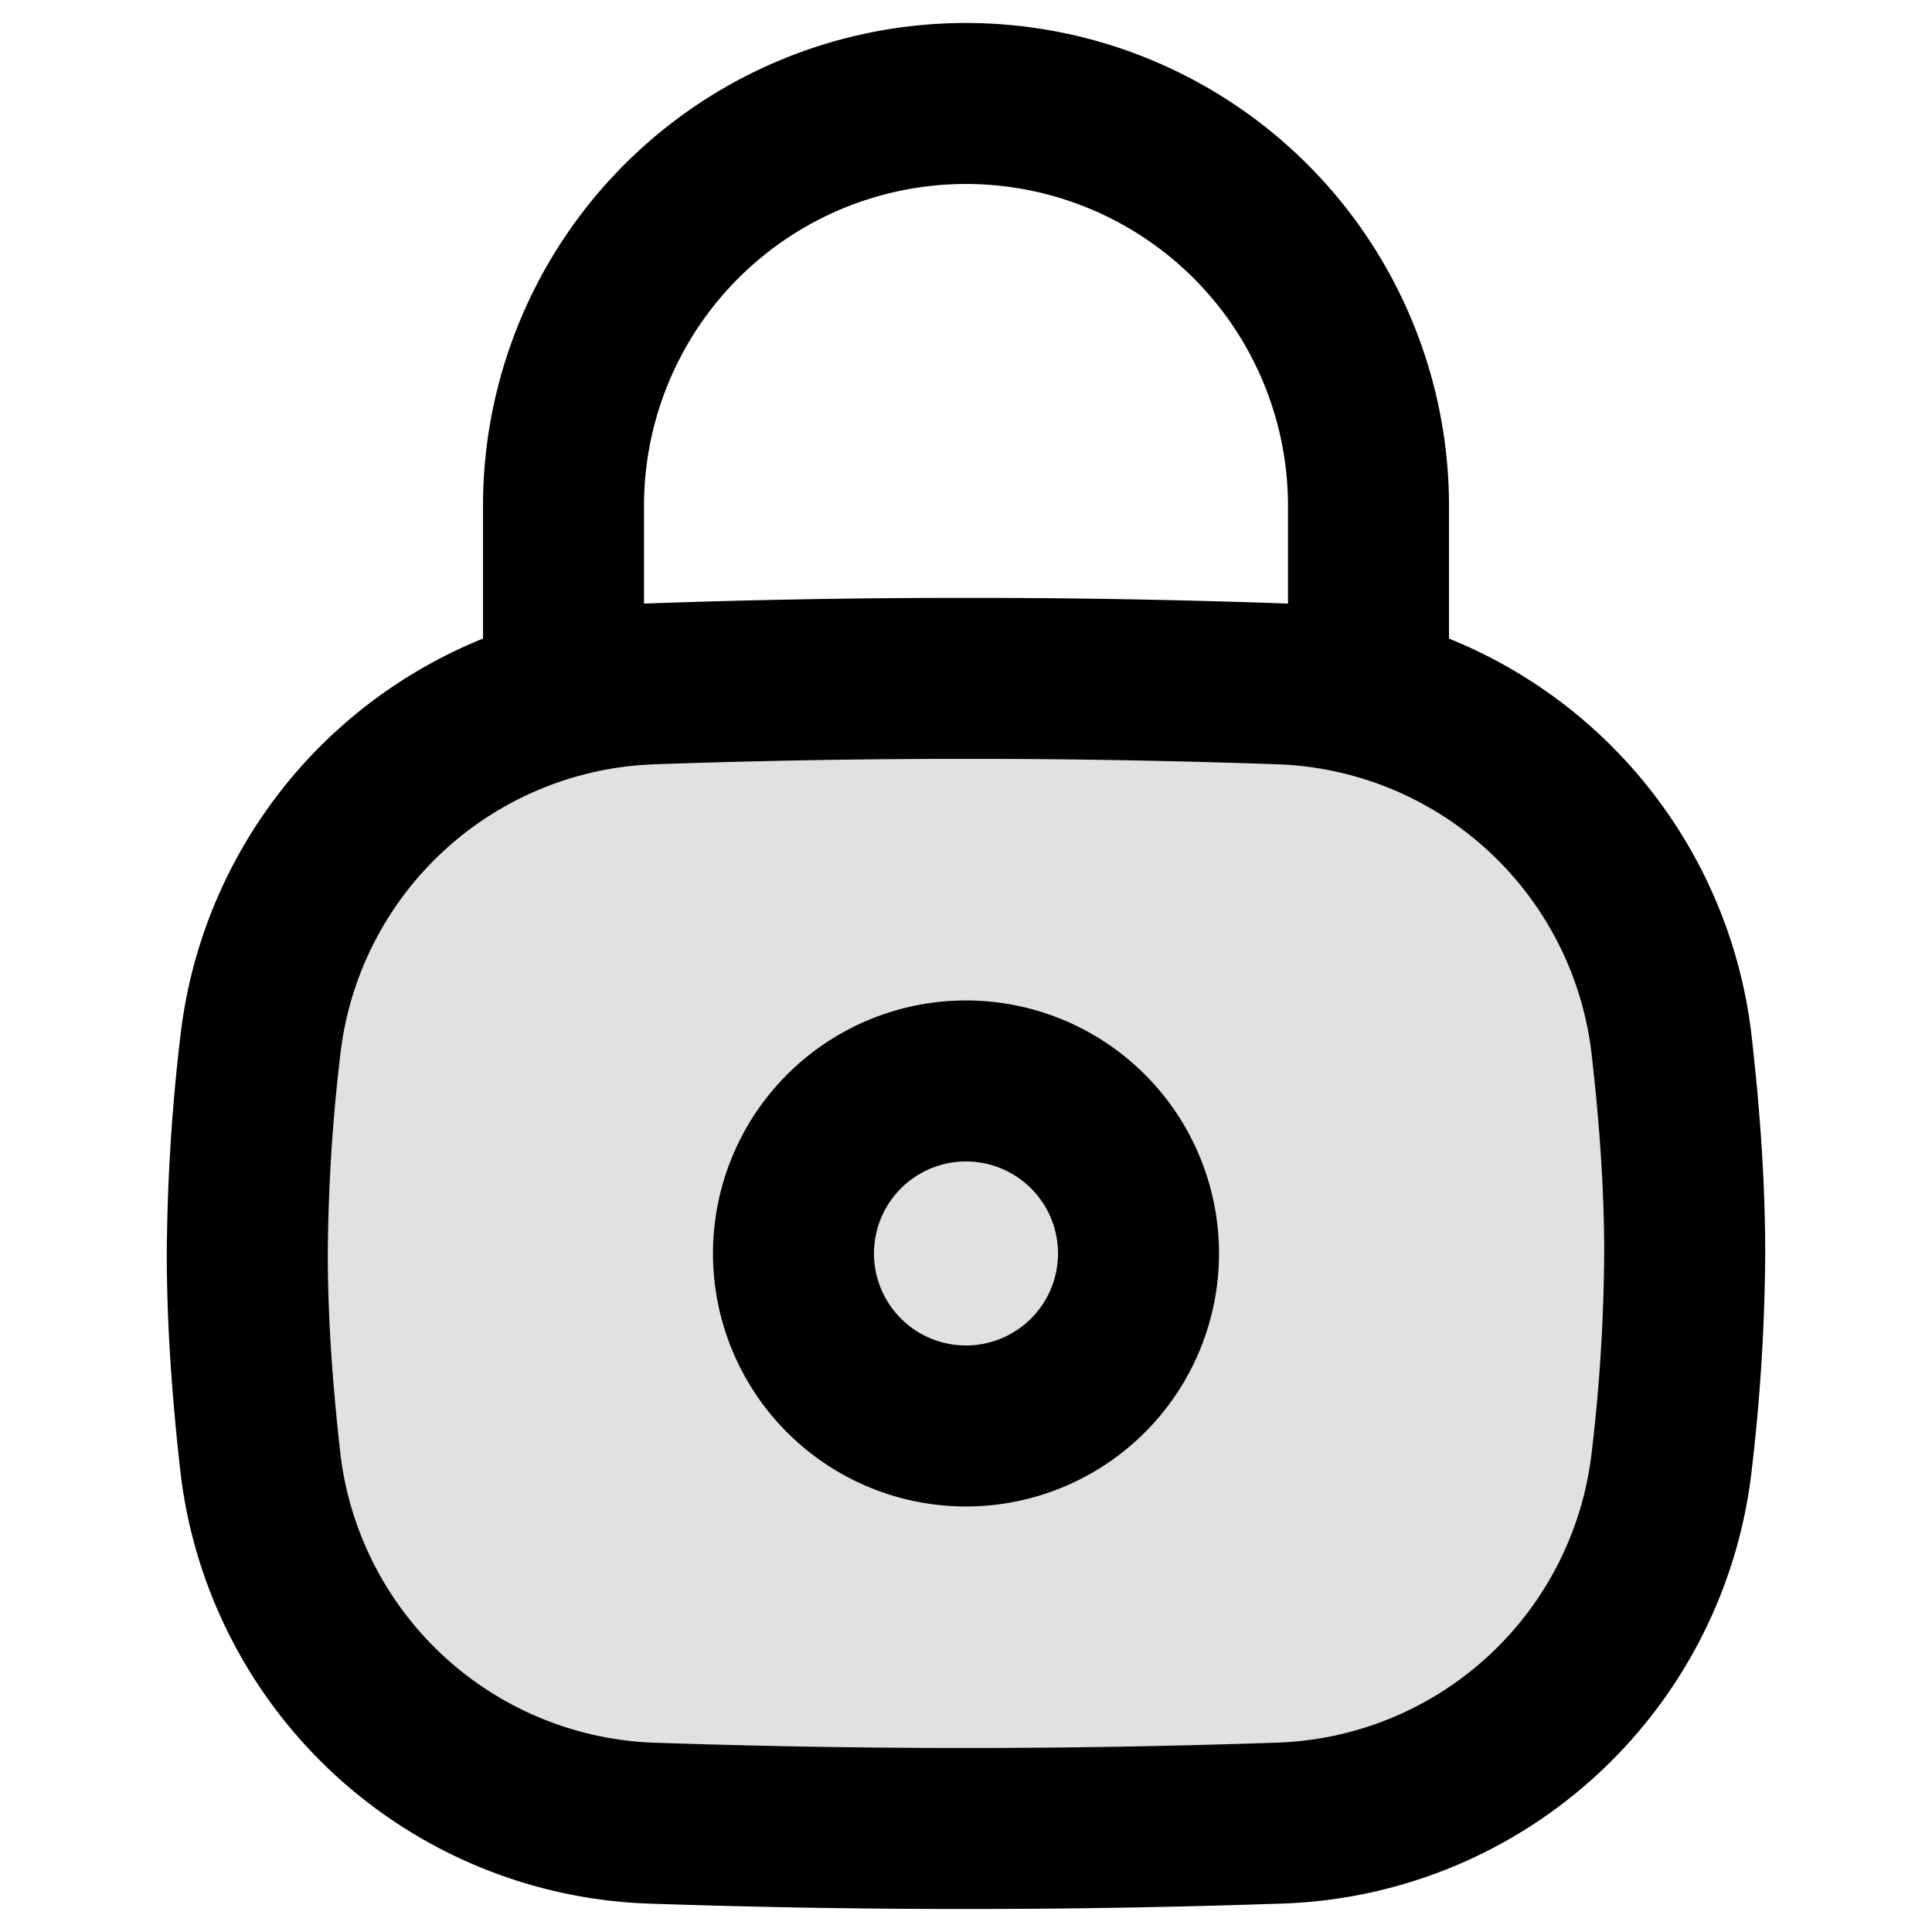 <svg xmlns="http://www.w3.org/2000/svg" viewBox="0 0 24 24" height="32" width="32" stroke-width="2" fill="none" role="presentation">
  <path stroke="black" fill-opacity="0.12" fill="black" d="M3.236 18.182a5.071 5.071 0 0 0 4.831 4.465 114.098 114.098 0 0 0 7.865-.001 5.07 5.07 0 0 0 4.831-4.464 23.03 23.03 0 0 0 .165-2.611c0-.881-.067-1.752-.165-2.61a5.07 5.07 0 0 0-4.83-4.465c-1.311-.046-2.622-.07-3.933-.069a109.9 109.9 0 0 0-3.933.069 5.07 5.07 0 0 0-4.83 4.466 23.158 23.158 0 0 0-.165 2.609c0 .883.067 1.754.164 2.61Z"></path>
  <path stroke-linejoin="round" stroke-linecap="round" stroke="black" d="M17 8.43V6.285A5 5 0 0 0 7 6.286V8.43"></path>
  <path stroke="black" d="M12 17.714a2.143 2.143 0 1 0 0-4.286 2.143 2.143 0 0 0 0 4.286Z"></path>
</svg>
